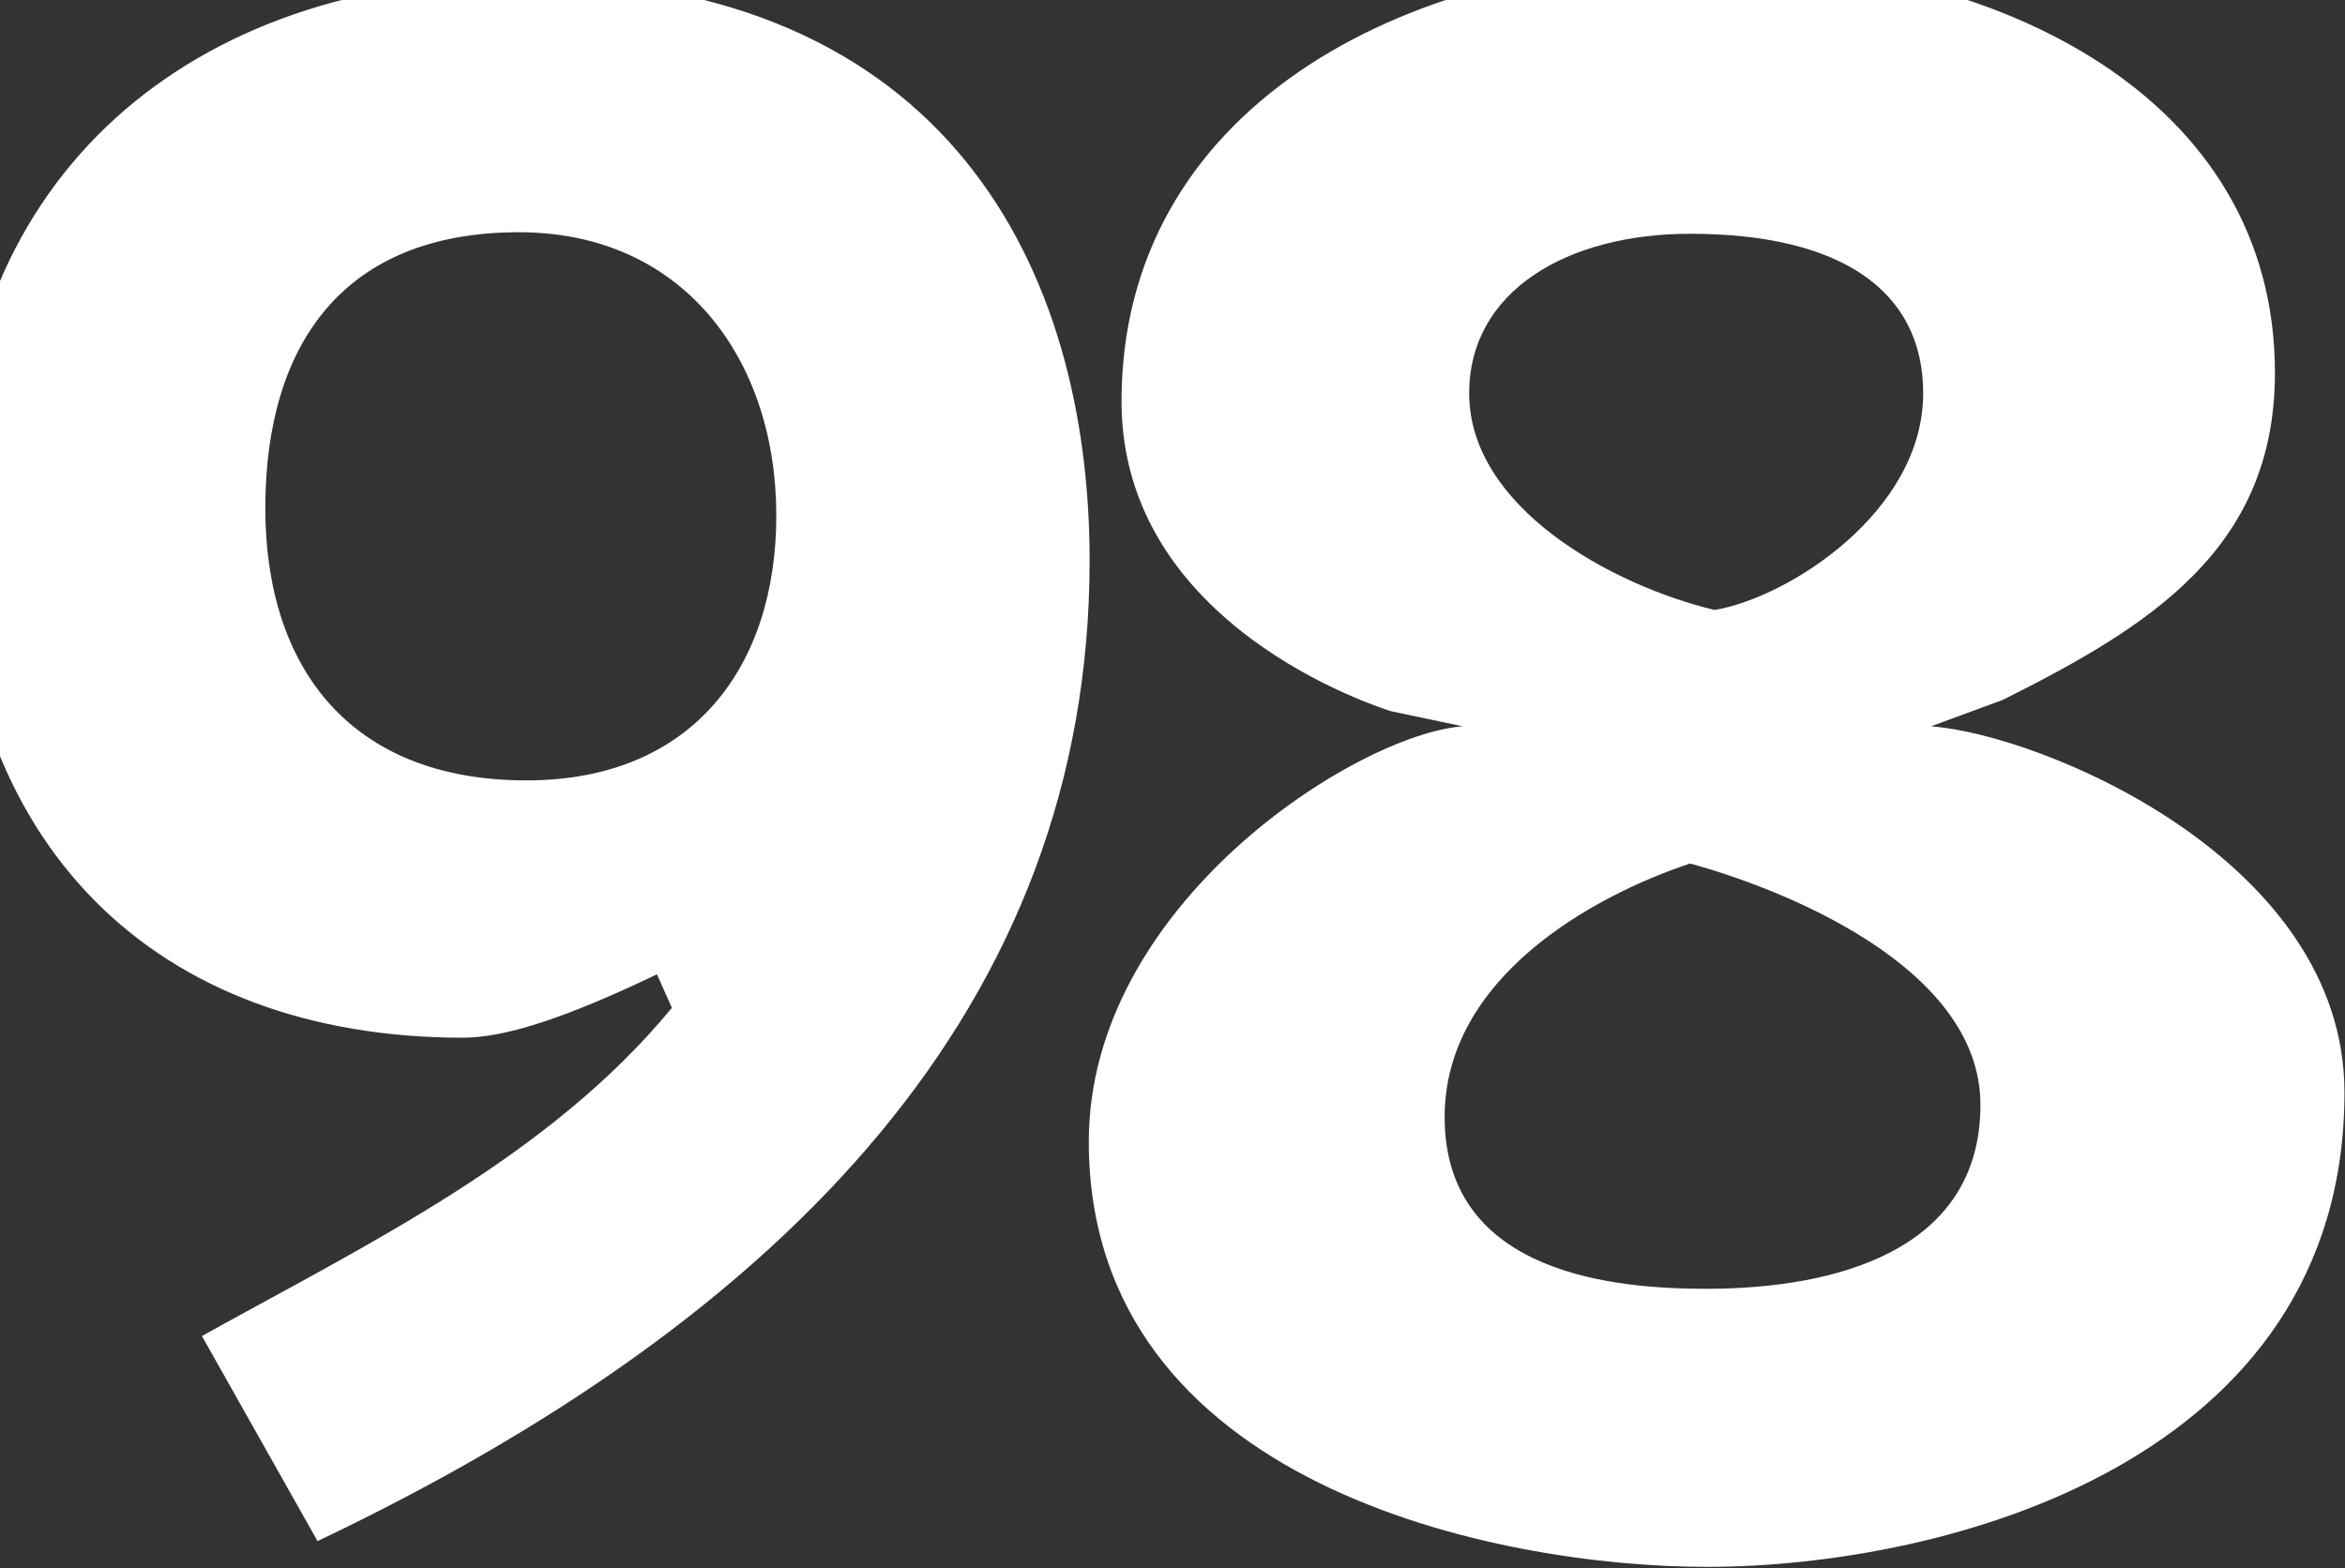 <?xml version="1.0" encoding="UTF-8"?>
<svg width="583px" height="390px" viewBox="0 0 583 390" version="1.1" xmlns="http://www.w3.org/2000/svg" xmlns:xlink="http://www.w3.org/1999/xlink">
    <rect x="0" y="0" width="583" height="390" fill="#333333" stroke="none"/>
    <!-- Generator: Sketch 48.1 (47250) - http://www.bohemiancoding.com/sketch -->
    <title>Group 15</title>
    <desc>Created with Sketch.</desc>
    <defs></defs>
    <g id="ASM-Careers-Besonderheiten-Slider-3" stroke="none" stroke-width="1" fill="none" fill-rule="evenodd" transform="translate(-130, -80)">
        <g id="3-Quadratmeter" fill="#FFFFFF">
            <g id="Group-11" transform="translate(130, 80)">
                <g id="Bild">
                    <g id="Group-15" transform="translate(-11, -10)">
                        <path d="M593.867,281.671 C593.867,373.188 495.231,399.627 435.236,399.627 C383.376,399.627 281.69,379.29 281.69,293.873 C281.69,234.895 348.209,192.644 374.648,190.61 L356.808,186.854 C353.757,185.838 289.825,165.749 289.825,109.821 C289.825,37.624 358.972,0 435.236,0 C508.45,0 576.58,34.573 576.58,102.703 C576.58,146.428 545.527,165.734 508.92,184.038 L491.08,190.61 C518.535,192.644 593.867,223.71 593.867,281.671 Z M489.13,107.787 C489.13,82.366 468.793,68.13 431.169,68.13 C400.663,68.13 376.258,82.366 376.258,107.787 C376.258,136.26 411.849,155.58 437.27,161.681 C455.574,158.631 489.13,137.276 489.13,107.787 Z M503.366,284.721 C503.366,250.148 453.54,230.828 431.169,224.727 C406.764,232.861 370.157,253.199 370.157,287.772 C370.157,327.43 413.882,330.48 435.236,330.48 C466.759,330.48 503.366,321.328 503.366,284.721 Z" id="₈"></path>
                        <path d="M281.892,149.35 C281.892,259.696 206.782,337.587 89.946,393.223 L61.2,342.223 C102.928,319.041 147.437,297.714 178.037,260.623 L174.328,252.277 C151.146,263.405 136.31,268.041 126.11,268.041 C50.073,268.041 0,220.75 0,137.295 C0,52.913 59.346,4.695 140.019,4.695 C246.655,4.695 281.892,77.022 281.892,149.35 Z M204.001,138.223 C204.001,99.277 180.819,67.75 140.019,67.75 C96.437,67.75 76.964,95.568 76.964,136.368 C76.964,176.241 98.291,204.059 141.873,204.059 C183.601,204.059 204.001,175.314 204.001,138.223 Z" id="₉"></path>
                    </g>
                </g>
            </g>
        </g>
    </g>
</svg>